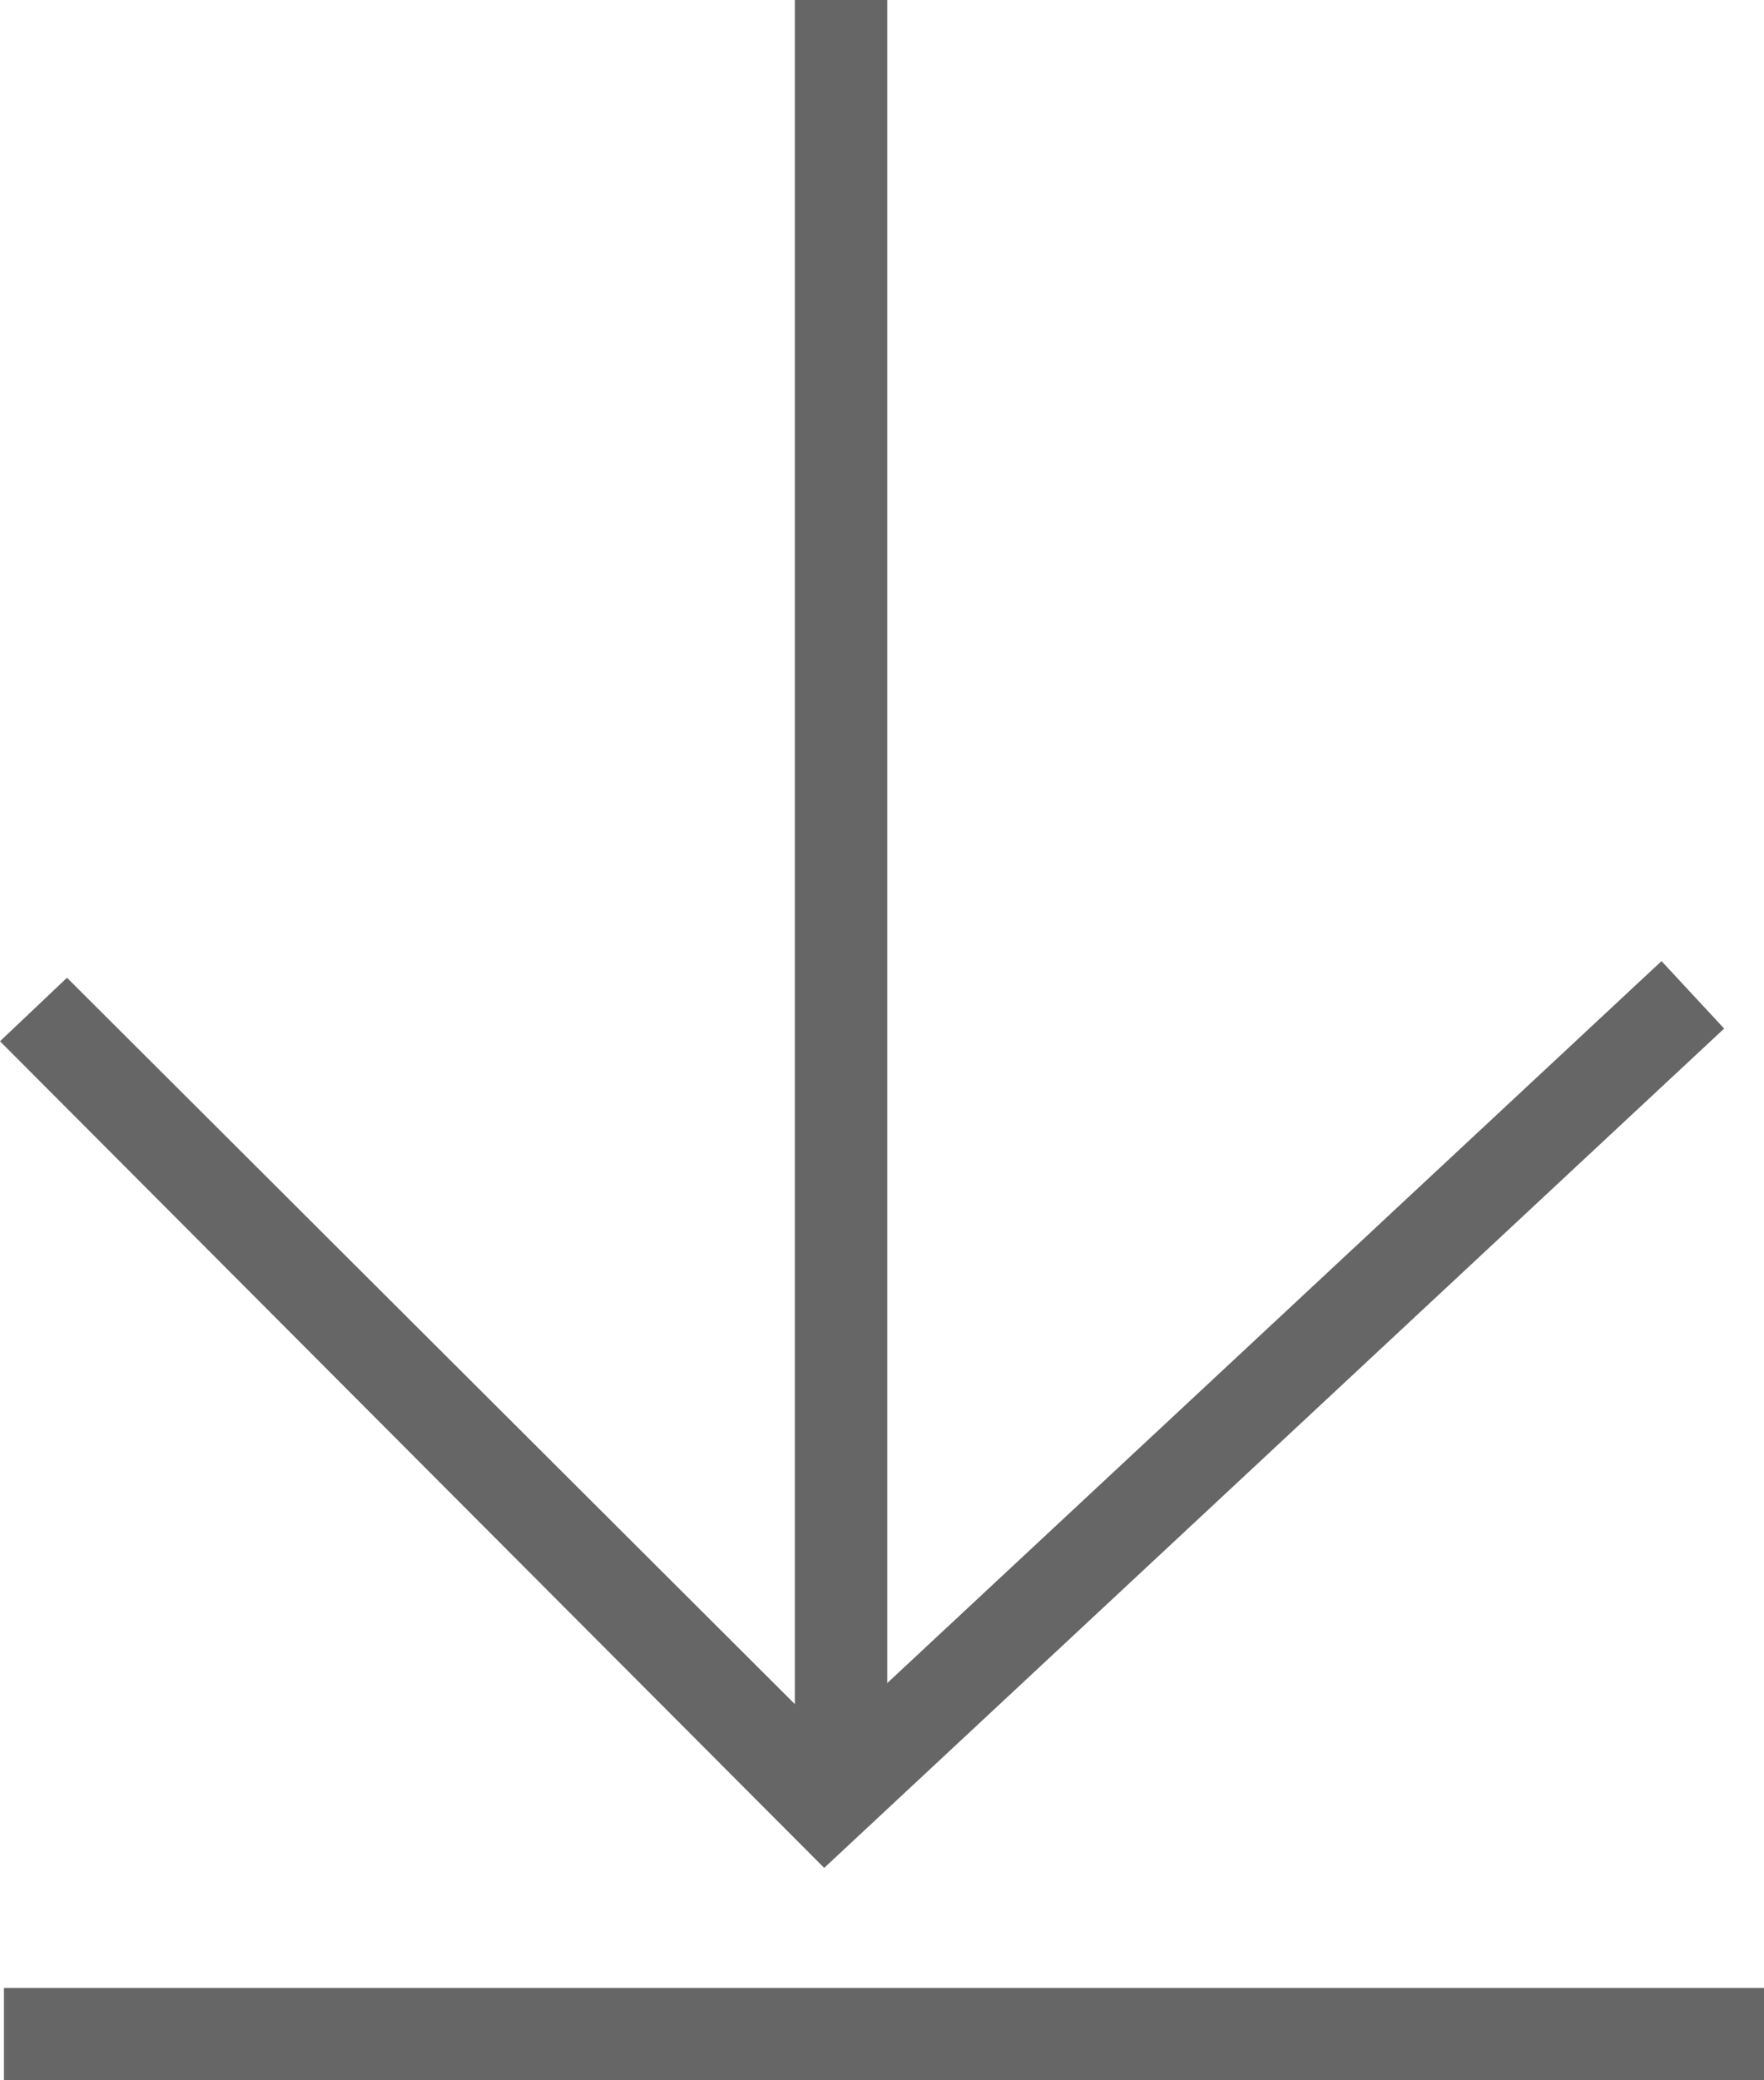 <svg xmlns="http://www.w3.org/2000/svg" viewBox="0 0 40.28 47.49"><defs><style>.cls-1{fill:#666;}</style></defs><title>Asset 1</title><g id="Layer_2" data-name="Layer 2"><g id="Layer_1-2" data-name="Layer 1"><polygon class="cls-1" points="0 23.77 1.53 22.32 18.92 39.67 37.94 21.94 39.37 23.48 18.82 42.64 0 23.77"/><rect class="cls-1" x="18.15" width="2.11" height="40.2"/><rect class="cls-1" x="0.09" y="45.38" width="40.2" height="2.11"/><path class="cls-1" d="M5.87,48.35"/></g></g></svg>